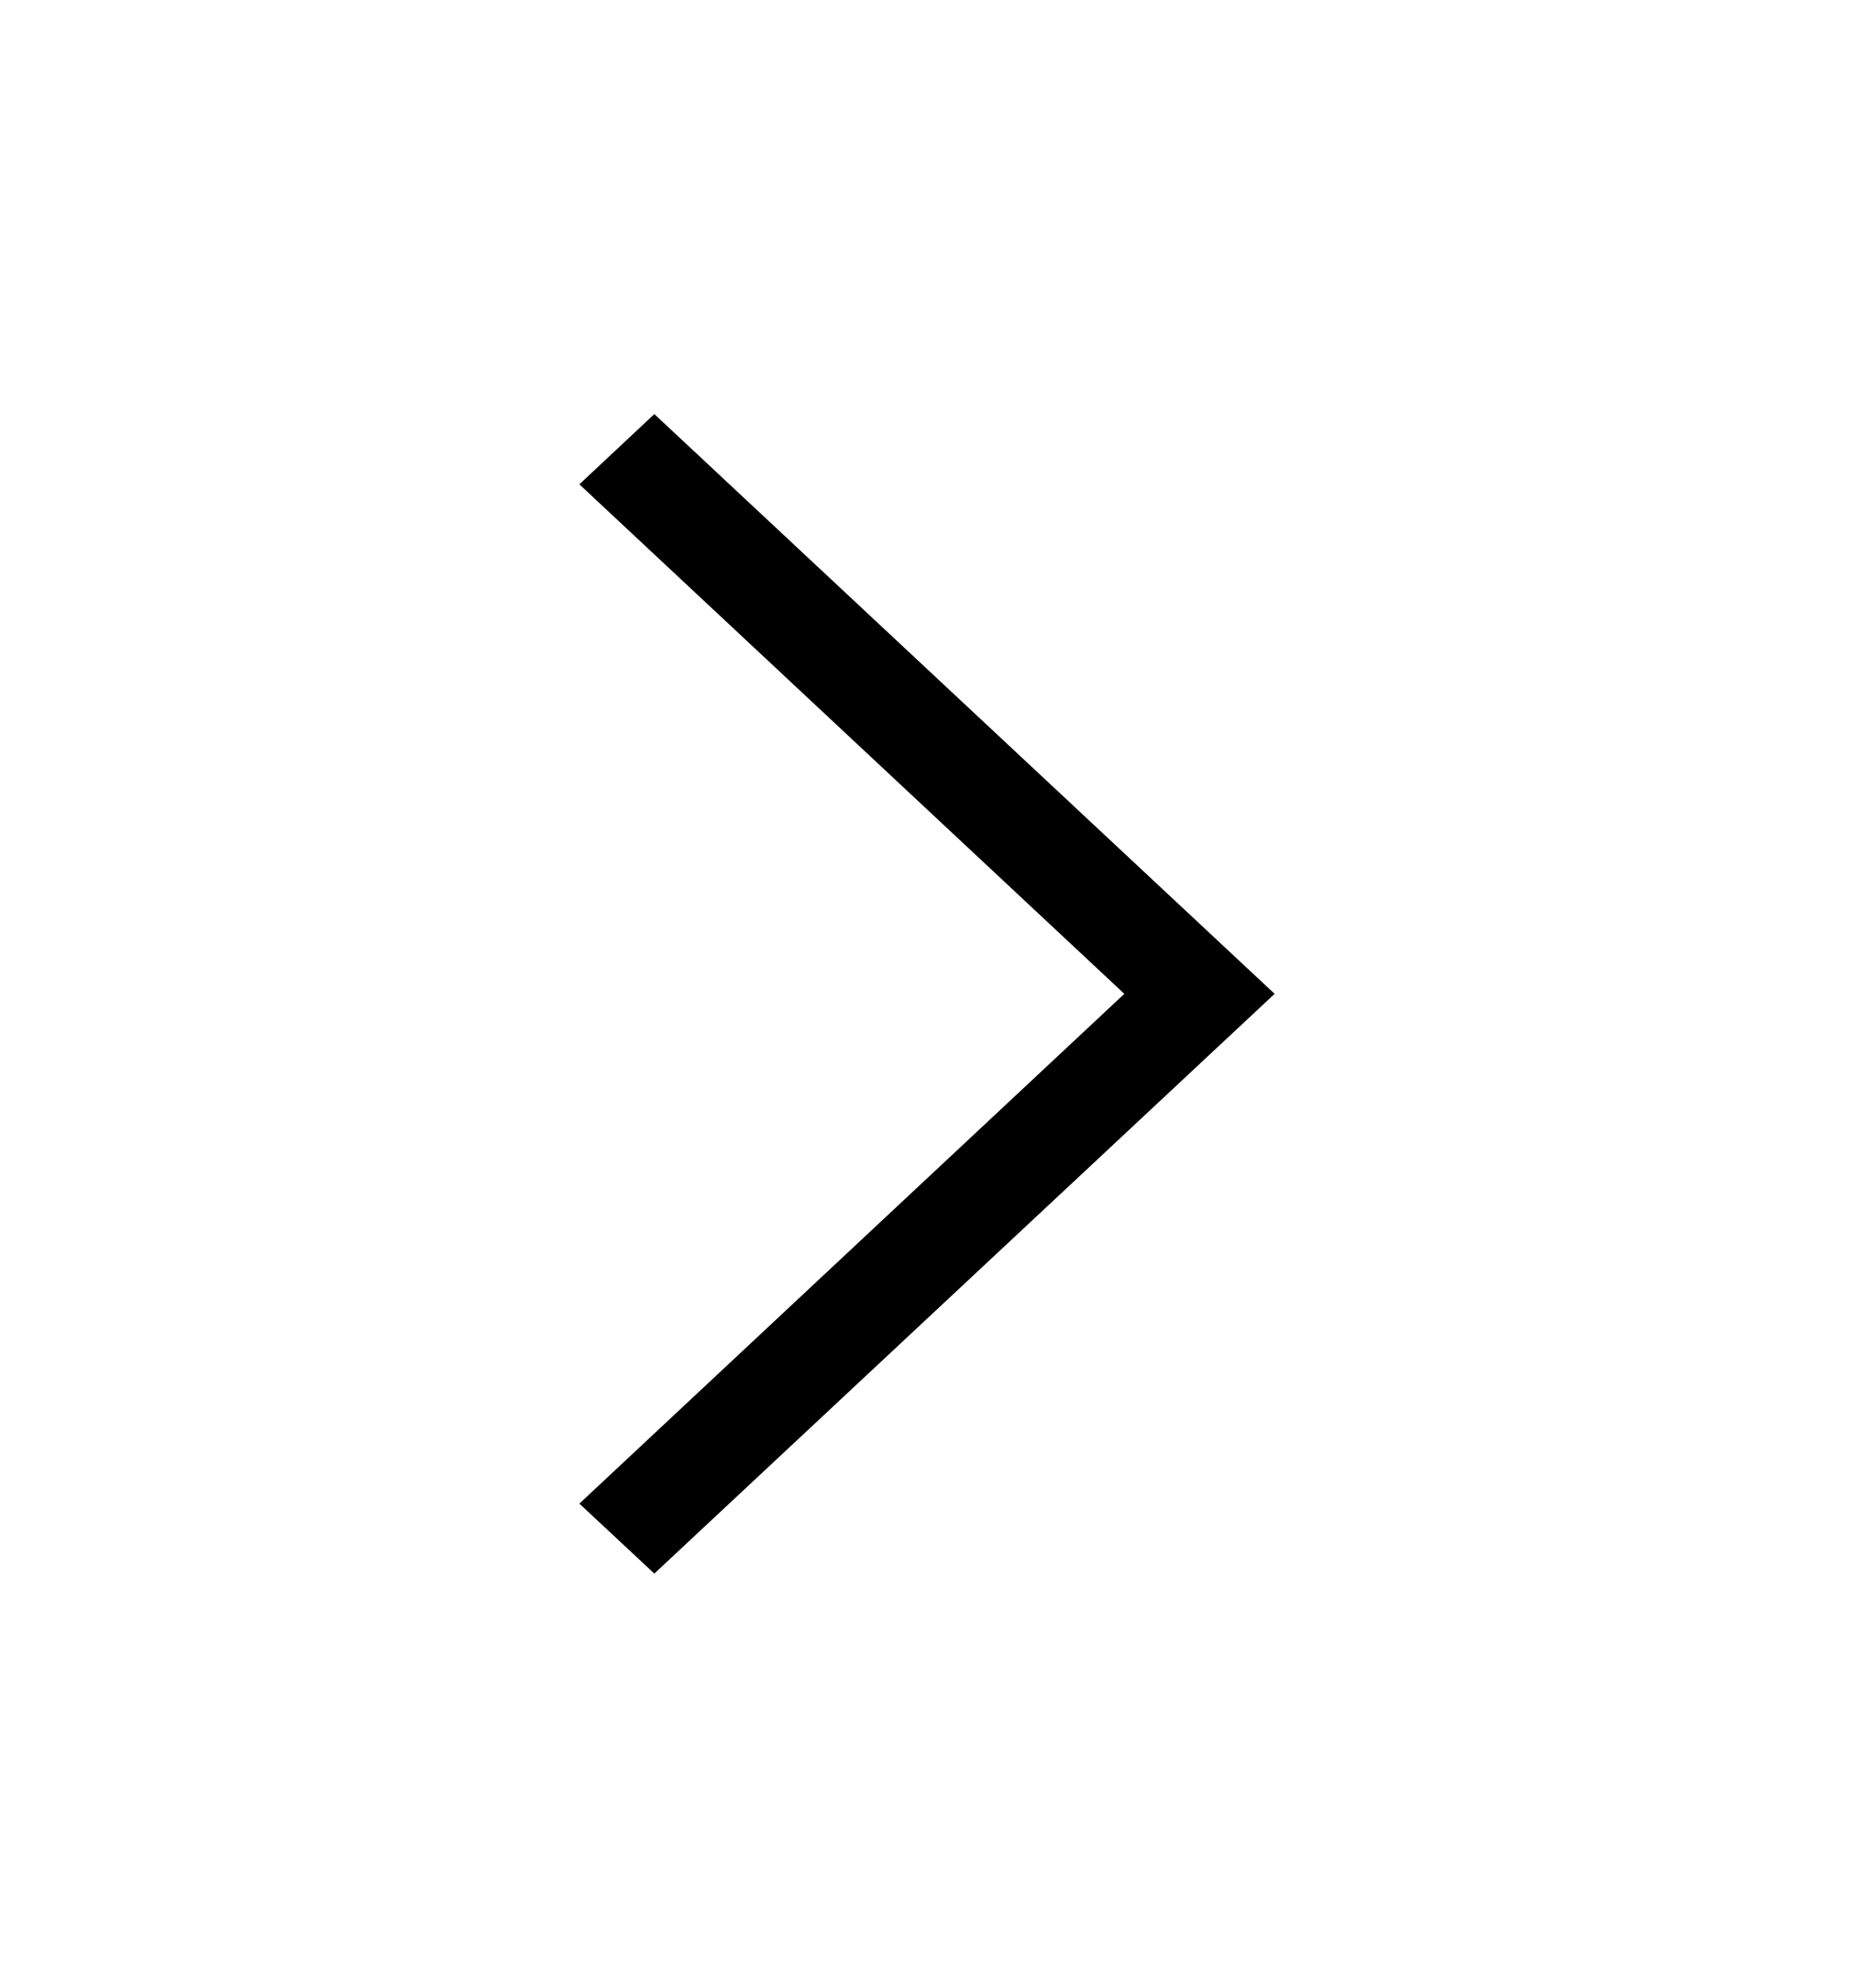 <?xml version="1.0" encoding="UTF-8"?> <svg xmlns="http://www.w3.org/2000/svg" width="14" height="15" viewBox="0 0 14 15" fill="none"><path d="M4.375 3.655L4.941 3.125L9.625 7.5L4.941 11.875L4.375 11.347L8.49 7.5L4.375 3.655Z" fill="black"></path></svg> 